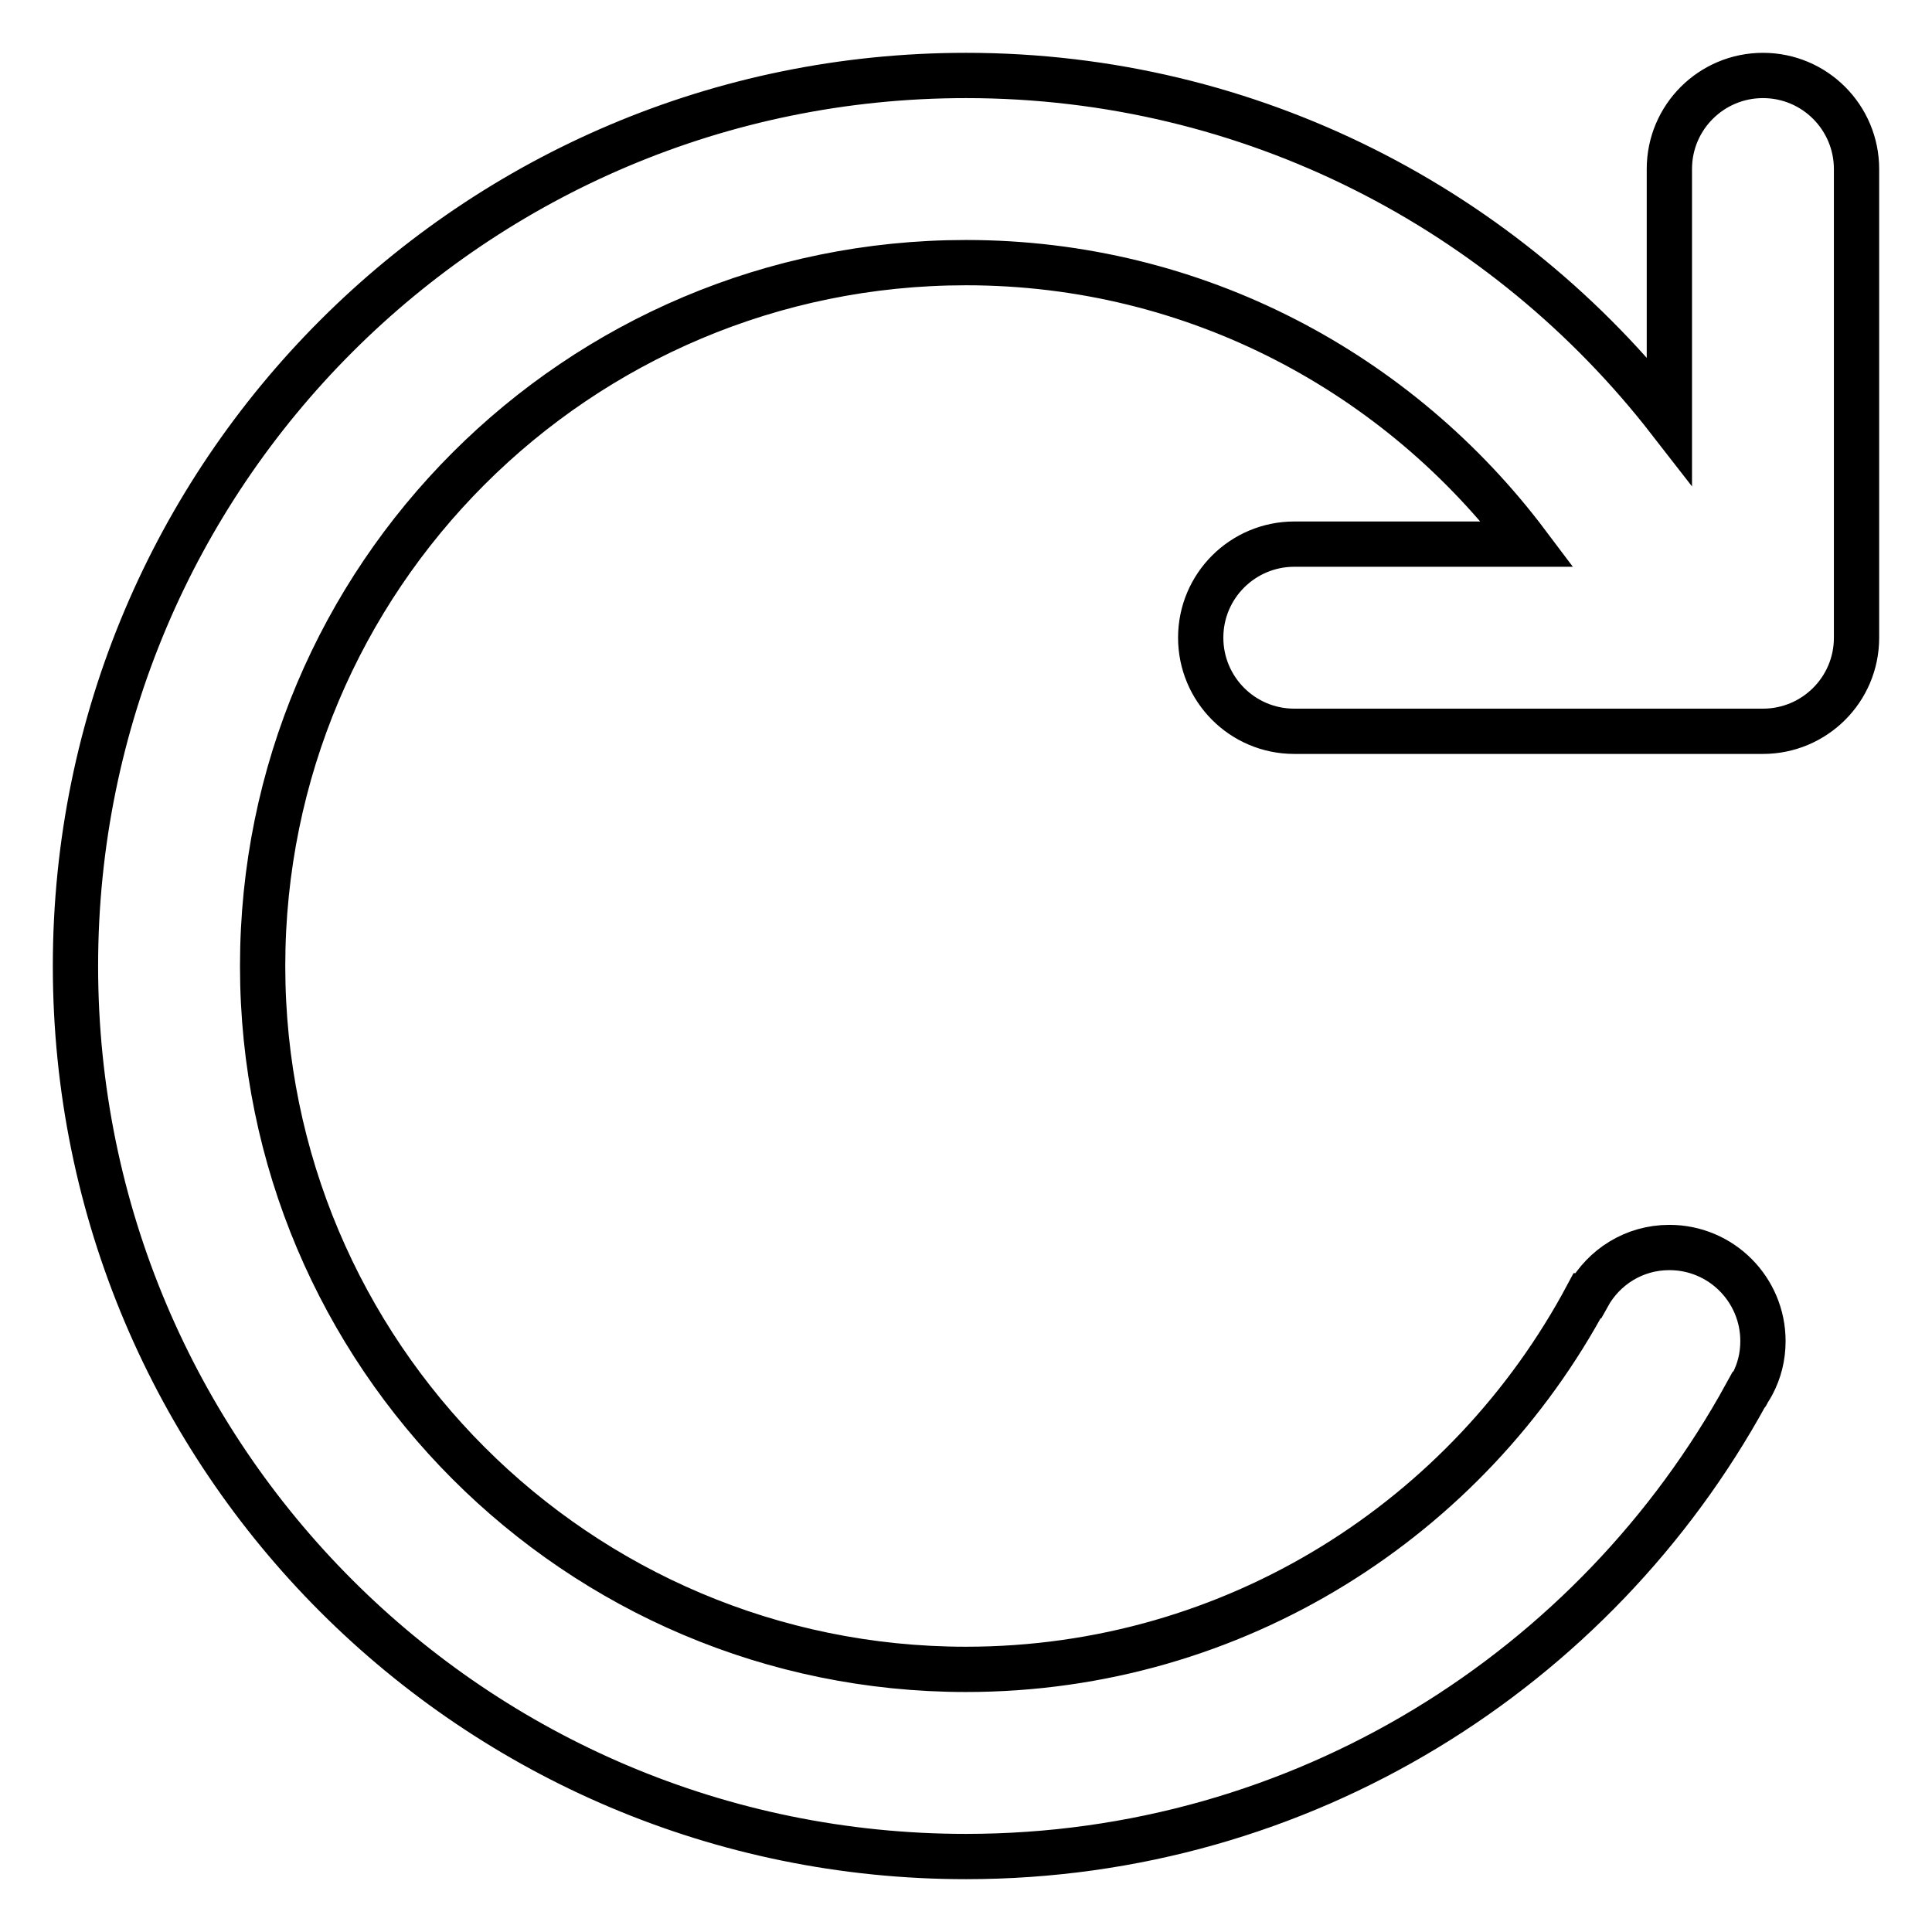 <?xml version="1.0" encoding="utf-8"?>
<!-- Svg Vector Icons : http://www.onlinewebfonts.com/icon -->
<!DOCTYPE svg PUBLIC "-//W3C//DTD SVG 1.1//EN" "http://www.w3.org/Graphics/SVG/1.1/DTD/svg11.dtd">
<svg version="1.1" xmlns="http://www.w3.org/2000/svg" xmlns:xlink="http://www.w3.org/1999/xlink" x="0px" y="0px" viewBox="0 0 256 256" enable-background="new 0 0 256 256" xml:space="preserve">
<g> <path stroke-width="6" fill-opacity="0" stroke="#000000"  d="M233.6,96.9h-62.1c-6.9,0-12.4-5.6-12.4-12.4c0-6.9,5.6-12.4,12.4-12.4h30.9c-17-22.6-43.9-37.3-74.4-37.3 c-51.5,0-93.2,41.7-93.2,93.2c0,51.4,41.7,93.2,93.2,93.2c35.7,0,66.6-20.1,82.3-49.5l0.1,0c2.1-3.8,6.1-6.4,10.8-6.4 c6.9,0,12.4,5.6,12.4,12.4c0,2.1-0.5,4-1.4,5.7l0,0c-0.2,0.4-0.5,0.8-0.7,1.2c0,0,0,0.1-0.1,0.1C211.4,221.2,172.6,246,128,246 c-65.2,0-118-52.8-118-118C10,62.8,62.8,10,128,10c37.9,0,71.6,17.9,93.2,45.7V22.4c0-6.9,5.6-12.4,12.4-12.4 c6.9,0,12.4,5.6,12.4,12.4v62.1C246,91.4,240.4,96.9,233.6,96.9z"/></g>
</svg>